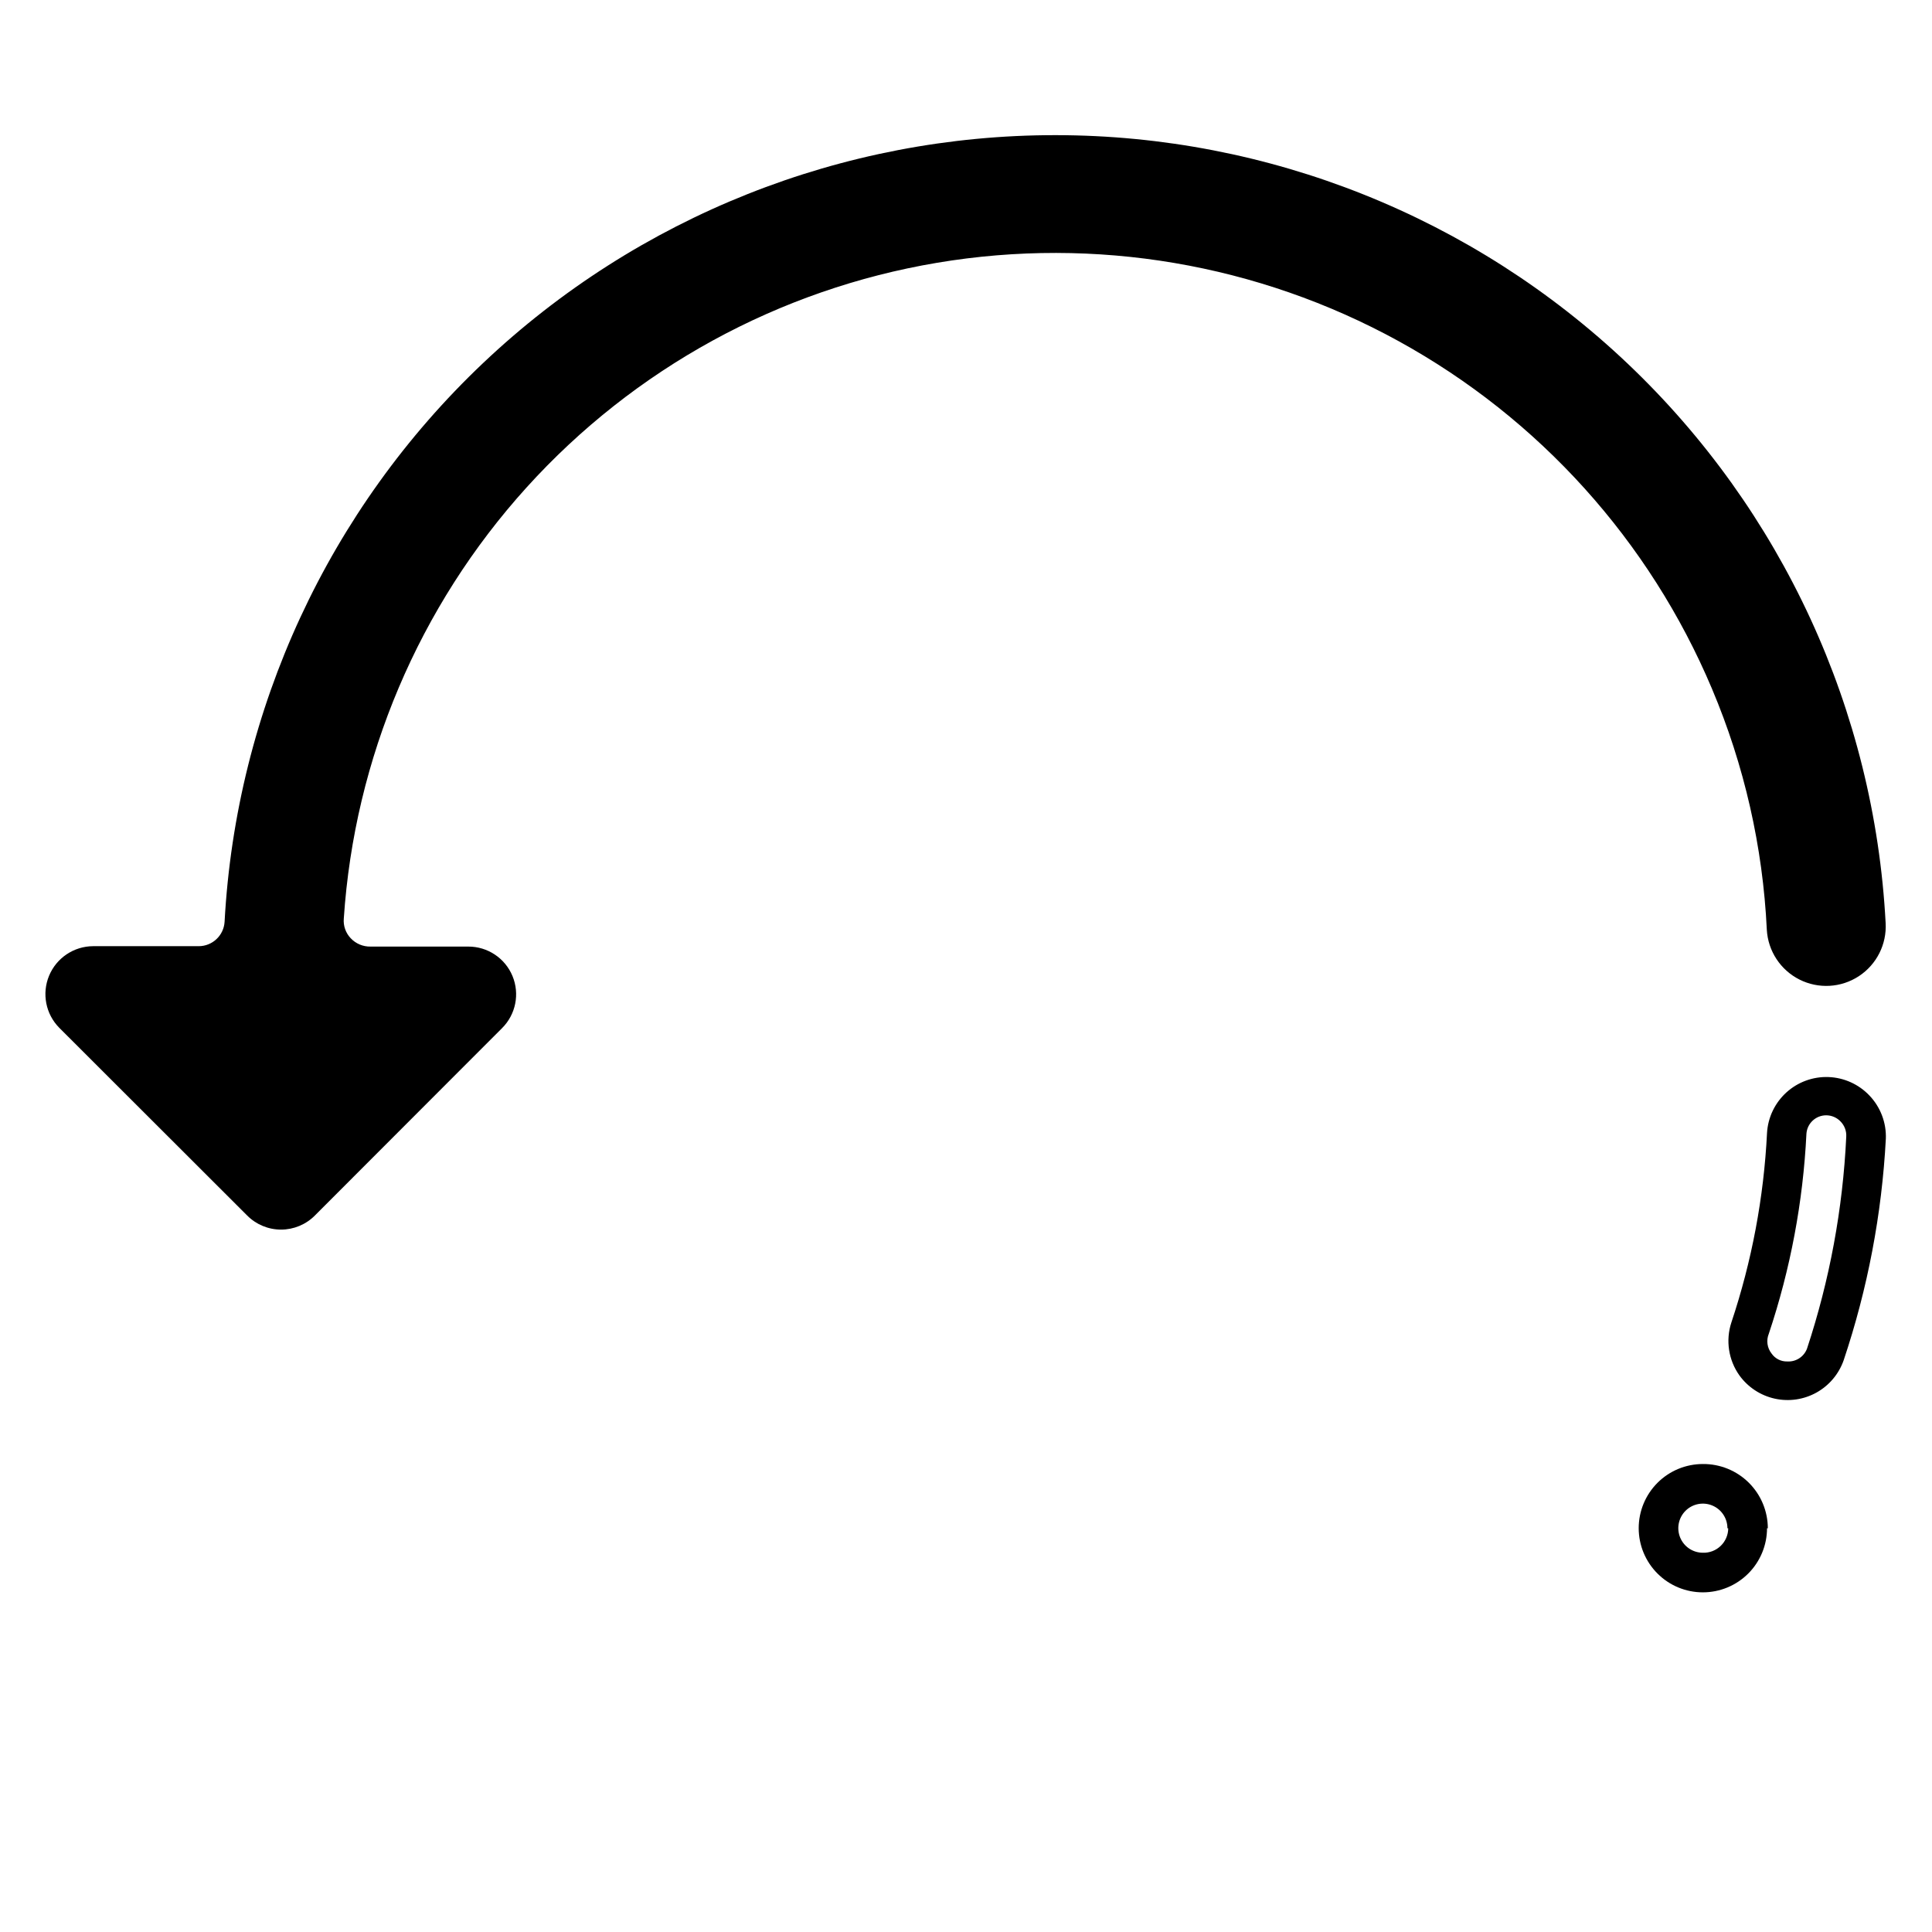 <?xml version="1.0" encoding="UTF-8"?>
<!-- Uploaded to: ICON Repo, www.iconrepo.com, Generator: ICON Repo Mixer Tools -->
<svg fill="#000000" width="800px" height="800px" version="1.1" viewBox="144 144 512 512" xmlns="http://www.w3.org/2000/svg">
 <path d="m597.69 326.53c-16.527-39.184-45.793-71.645-83.062-92.133-37.266-20.484-80.355-27.801-122.29-20.758-41.941 7.043-80.277 28.027-108.81 59.562-28.531 31.531-45.59 71.77-48.418 114.2-0.176 1.934 0.496 3.848 1.836 5.25 1.359 1.445 3.266 2.246 5.25 2.203h25.871c5.137-0.023 9.777 3.055 11.746 7.801 1.965 4.742 0.871 10.203-2.769 13.82l-49.594 49.645v0.004c-2.375 2.391-5.606 3.734-8.977 3.734-3.367 0-6.598-1.344-8.973-3.734l-49.805-49.754c-3.59-3.637-4.648-9.07-2.691-13.789 1.961-4.719 6.555-7.805 11.664-7.832h27.973c3.641 0.008 6.652-2.824 6.875-6.453 3.055-56.34 27.598-109.36 68.57-148.14 40.977-38.785 95.262-60.379 151.68-60.34 56.418 0.039 110.67 21.715 151.59 60.559 40.918 38.844 65.383 91.898 68.355 148.24 0.32 5.625-2.387 10.992-7.098 14.082-4.711 3.09-10.715 3.43-15.746 0.891-5.027-2.535-8.324-7.562-8.645-13.188-1.047-21.98-5.969-43.602-14.535-63.867zm46.078 119.23c-1.055 19.988-4.816 39.746-11.18 58.727-1.273 3.633-3.832 6.676-7.195 8.551-3.367 1.875-7.301 2.449-11.062 1.617-3.758-0.832-7.086-3.012-9.348-6.129-2.914-4.078-3.715-9.301-2.148-14.066 5.418-16.23 8.598-33.129 9.445-50.223 0.242-4.109 2.082-7.957 5.129-10.727 3.043-2.766 7.051-4.234 11.164-4.082 4.113 0.152 8.004 1.906 10.84 4.891 2.949 3.082 4.519 7.231 4.356 11.492zm-10.496-0.523c0.094-1.48-0.441-2.926-1.469-3.992-0.992-1.066-2.379-1.672-3.832-1.676-2.762-0.008-5.055 2.125-5.25 4.879-0.883 18.039-4.238 35.875-9.969 53.004-0.723 1.754-0.441 3.762 0.734 5.25 0.938 1.355 2.496 2.144 4.144 2.098 2.312 0.145 4.441-1.242 5.25-3.41 5.992-18.145 9.488-37.016 10.391-56.102zm-20.992 103.75v-0.004c0 4.512-1.793 8.836-4.981 12.023-3.188 3.191-7.516 4.981-12.023 4.981-4.512 0-8.836-1.789-12.023-4.981-3.188-3.188-4.981-7.512-4.981-12.023 0-4.508 1.793-8.832 4.981-12.023 3.188-3.188 7.512-4.981 12.023-4.981 4.551-0.039 8.93 1.738 12.164 4.941 3.231 3.203 5.051 7.566 5.051 12.117zm-10.496 0v-0.004c0-2.629-1.586-5.004-4.019-6.012-2.43-1.008-5.231-0.449-7.09 1.41-1.859 1.863-2.418 4.66-1.41 7.094 1.008 2.43 3.379 4.016 6.012 4.016 1.754 0.059 3.453-0.594 4.719-1.812 1.266-1.215 1.984-2.887 2-4.641z"/>
</svg>